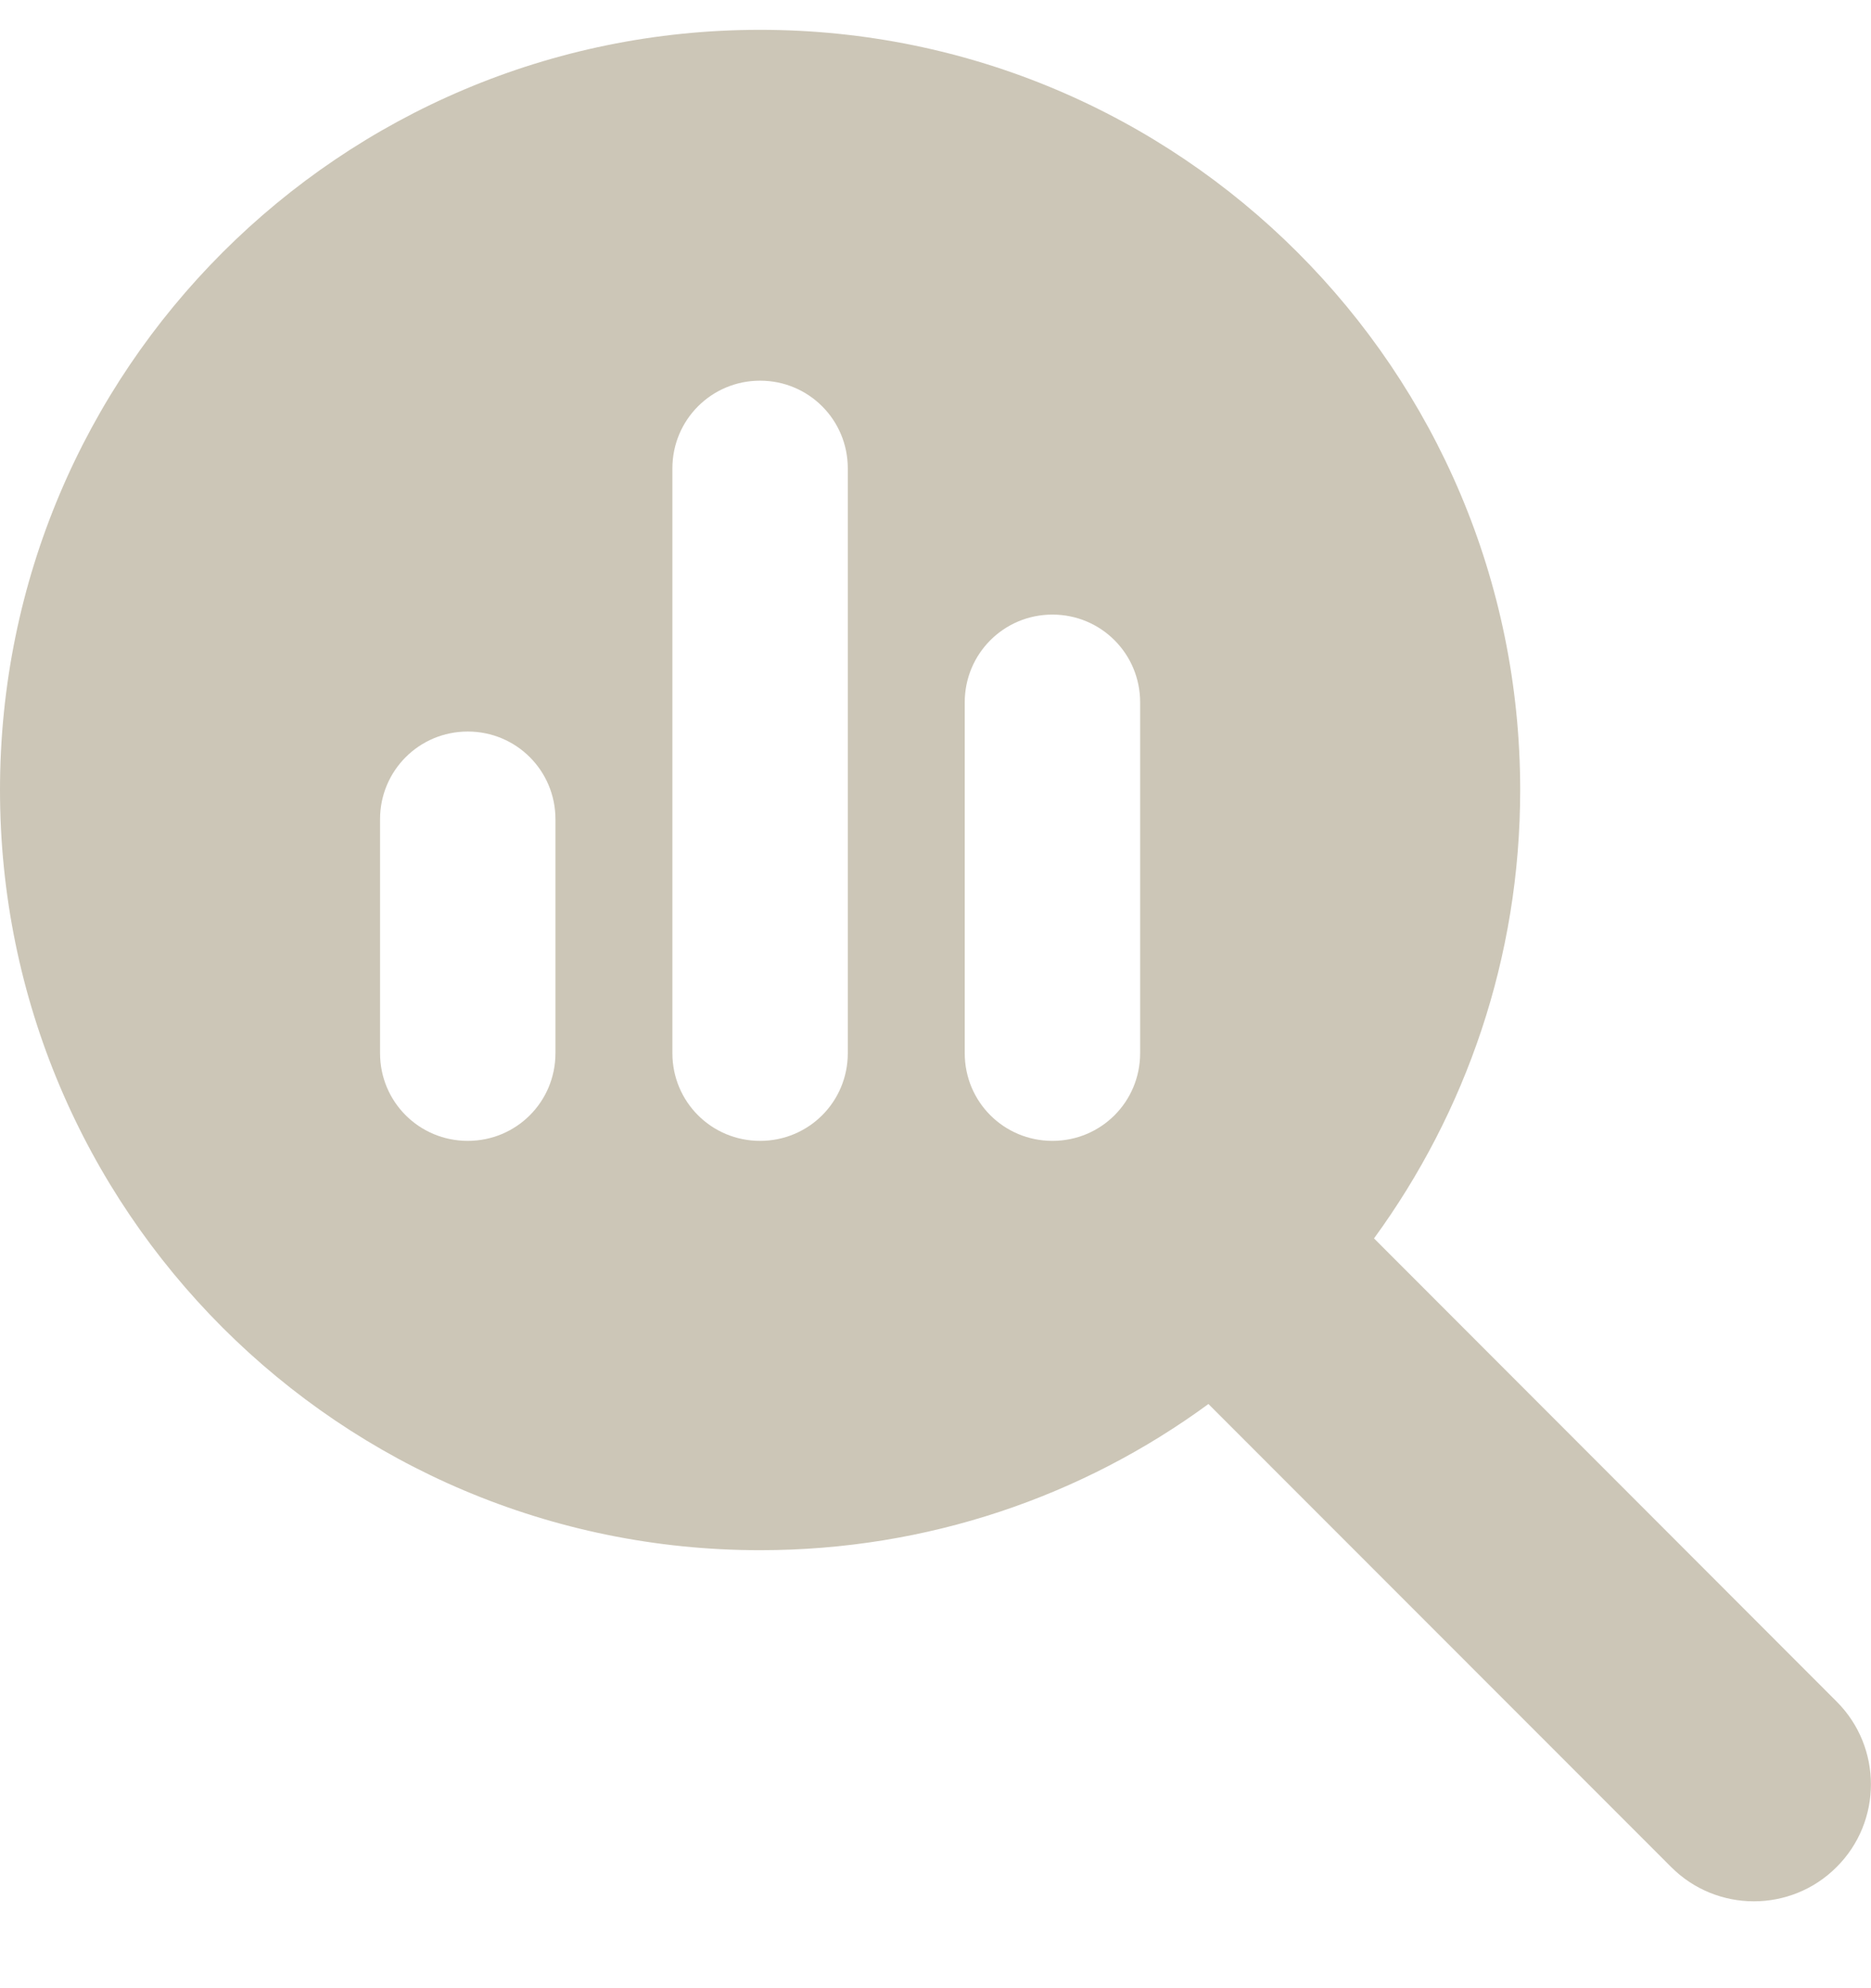 <svg width="16" height="17" viewBox="0 0 16 17" fill="none" xmlns="http://www.w3.org/2000/svg">
<path d="M13 6.755C13 8.19 12.534 9.514 11.75 10.589L15.706 14.549C16.097 14.94 16.097 15.574 15.706 15.964C15.316 16.355 14.681 16.355 14.291 15.964L10.334 12.005C9.259 12.793 7.934 13.255 6.5 13.255C2.909 13.255 0 10.346 0 6.755C0 3.164 2.909 0.255 6.5 0.255C10.091 0.255 13 3.164 13 6.755ZM3.25 7.005V9.005C3.25 9.421 3.584 9.755 4 9.755C4.416 9.755 4.75 9.421 4.75 9.005V7.005C4.75 6.59 4.416 6.255 4 6.255C3.584 6.255 3.25 6.59 3.25 7.005ZM5.75 4.005V9.005C5.75 9.421 6.084 9.755 6.5 9.755C6.916 9.755 7.25 9.421 7.25 9.005V4.005C7.25 3.59 6.916 3.255 6.5 3.255C6.084 3.255 5.75 3.59 5.75 4.005ZM8.25 6.005V9.005C8.25 9.421 8.584 9.755 9 9.755C9.416 9.755 9.75 9.421 9.75 9.005V6.005C9.75 5.59 9.416 5.255 9 5.255C8.584 5.255 8.25 5.59 8.25 6.005Z" fill="#CCC6B7"/>
</svg>
